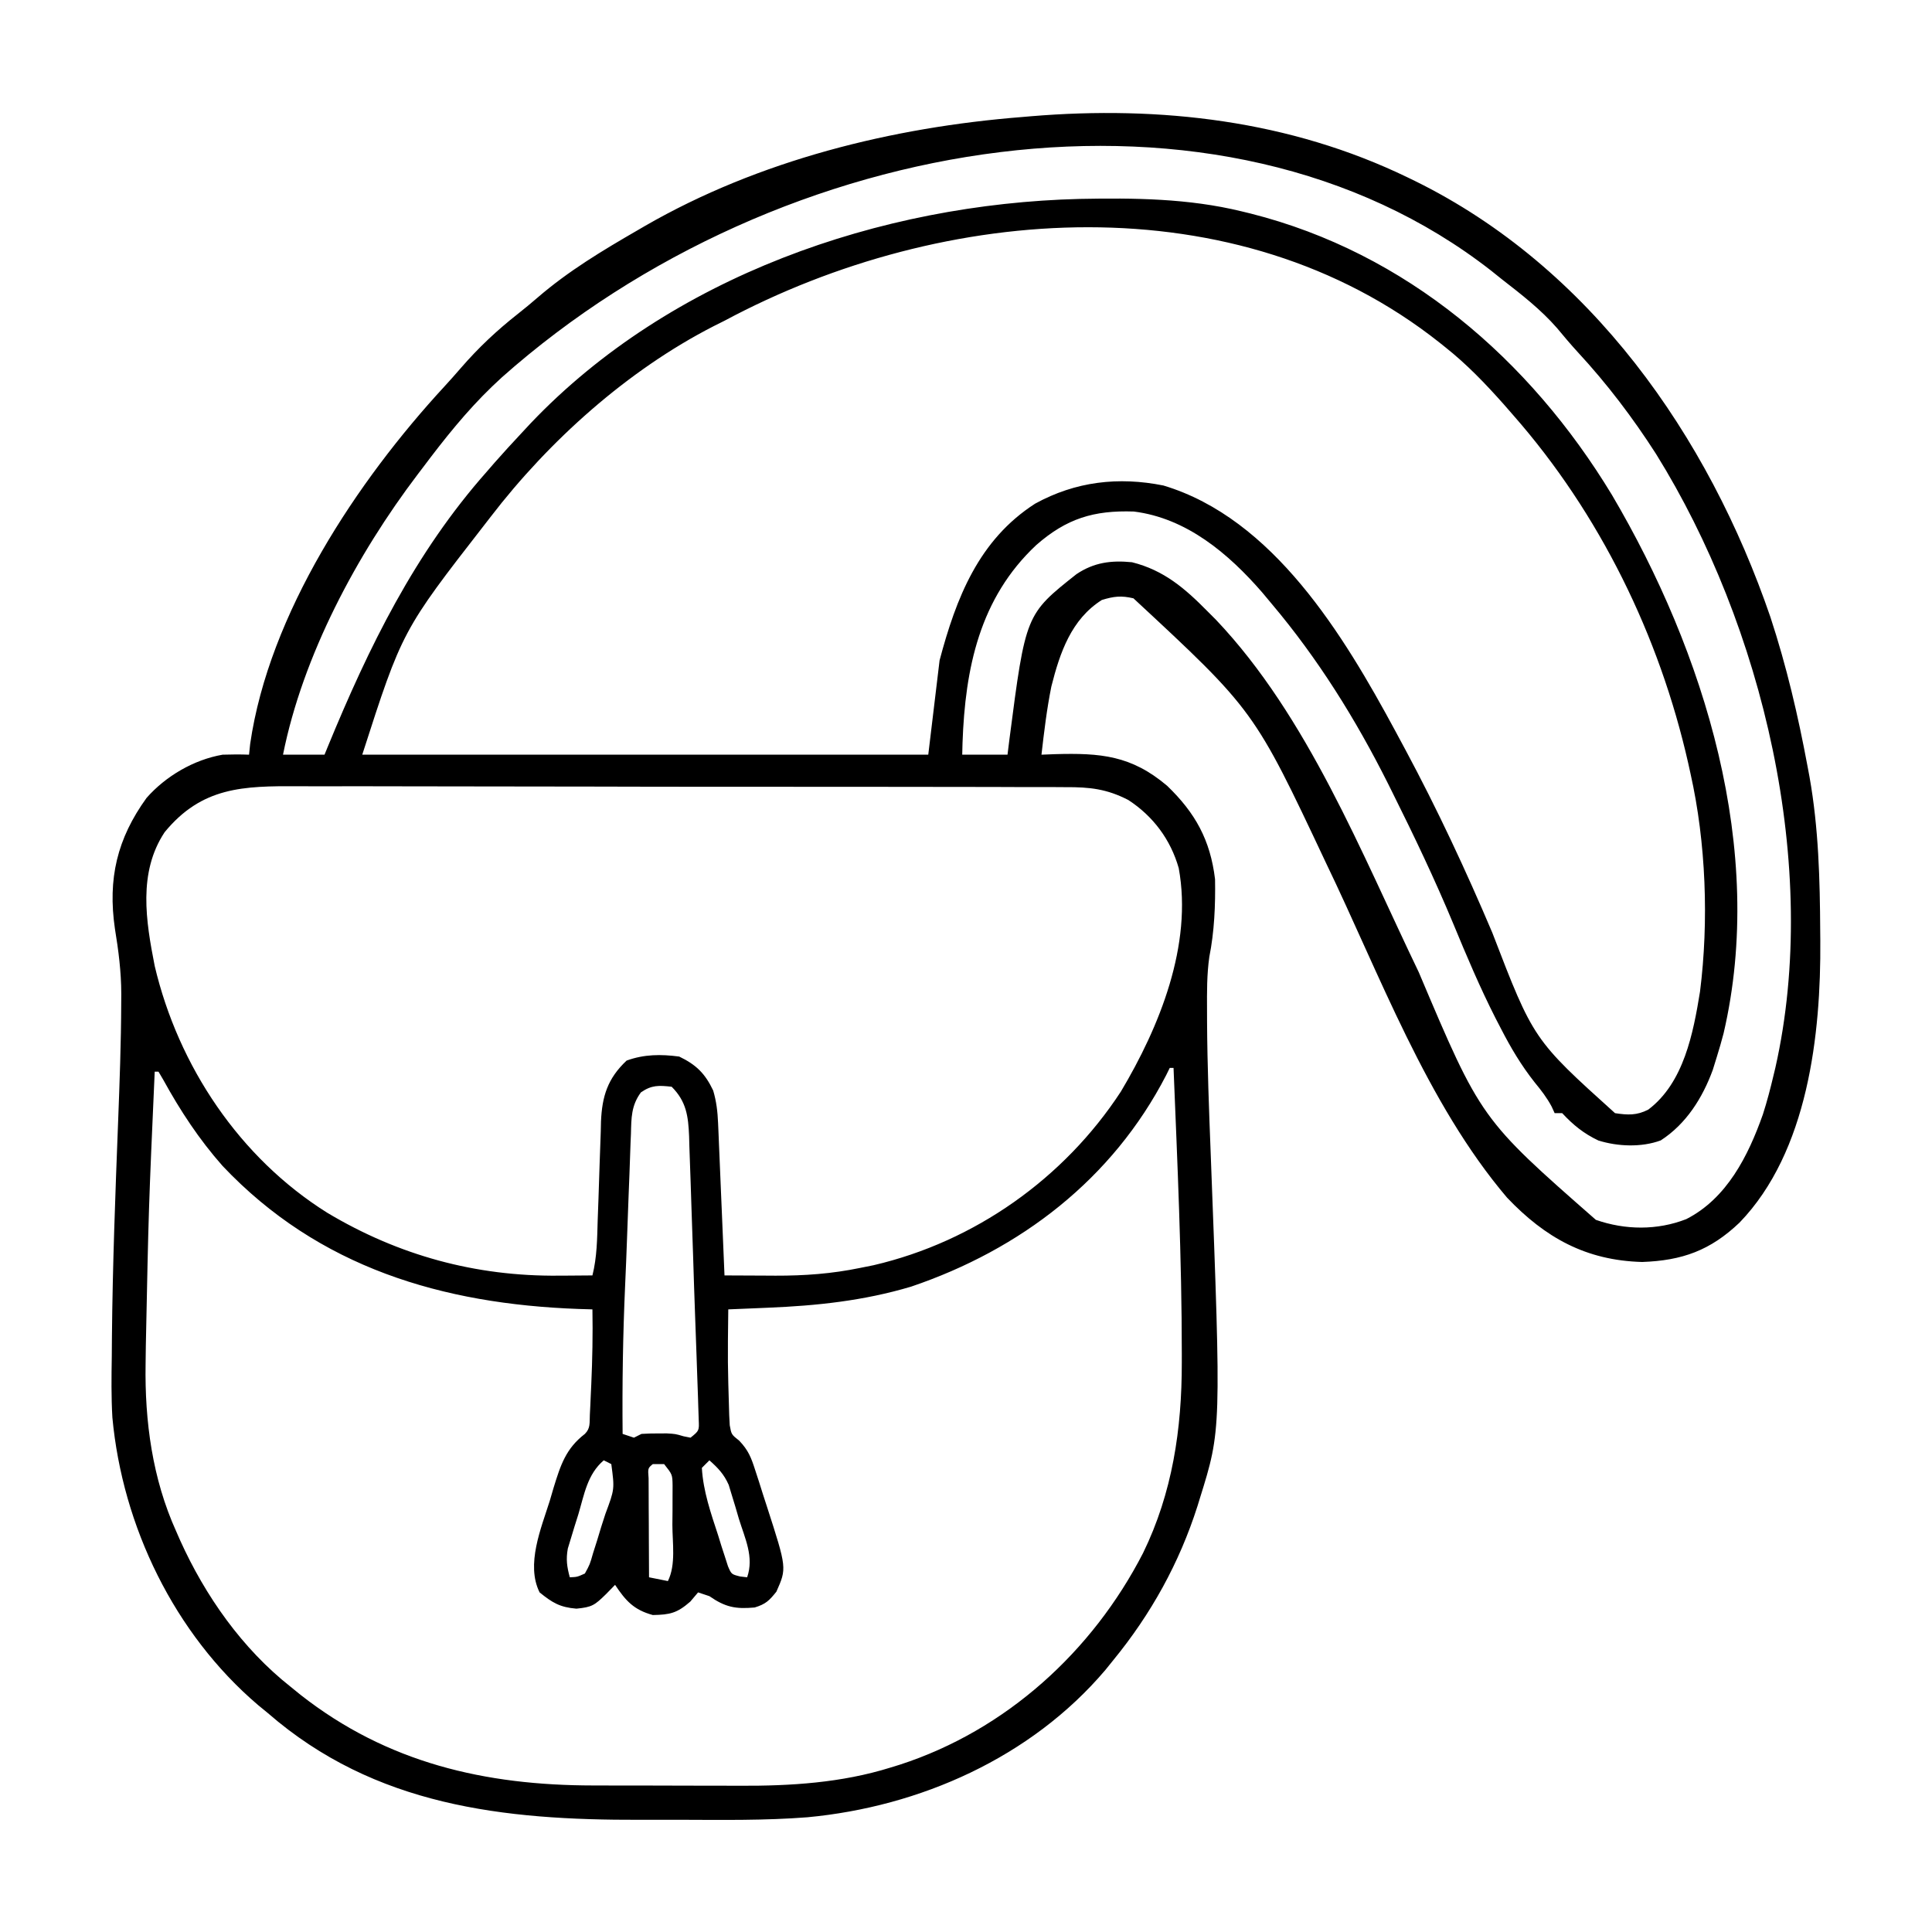<svg height="512" width="512" version="1.1" xmlns="http://www.w3.org/2000/svg"><path transform="translate(373,47)" fill="#000000" d="M0 0 C0.637 0.308 1.274 0.616 1.93 0.934 C48.434 23.806 79.722 68.455 96.188 116.562 C100.437 129.487 103.507 142.633 106 156 C106.179 156.957 106.359 157.914 106.543 158.9 C108.953 172.48 109.299 186.059 109.375 199.812 C109.387 201.03 109.387 201.03 109.399 202.272 C109.586 227.125 106.146 258.195 88 277 C80.237 284.387 72.826 287.06 62.188 287.438 C47.312 287.034 36.497 281.022 26.375 270.375 C5.067 245.309 -7.414 211.08 -21.61 181.663 C-40.642 141.244 -40.642 141.244 -72.625 111.562 C-75.858 110.797 -77.813 111.024 -81 112 C-89.096 117.122 -92.107 125.935 -94.375 134.906 C-95.584 140.891 -96.304 146.937 -97 153 C-95.817 152.954 -94.633 152.907 -93.414 152.859 C-81.352 152.521 -73.201 153.185 -63.688 161.25 C-56.235 168.433 -52.254 175.603 -51 186 C-50.882 192.827 -51.179 199.89 -52.519 206.595 C-53.18 211.27 -53.147 215.866 -53.125 220.582 C-53.122 221.63 -53.12 222.679 -53.117 223.758 C-53.049 235.486 -52.599 247.197 -52.144 258.915 C-49.36 331.905 -49.36 331.905 -55 350 C-55.321 351.046 -55.321 351.046 -55.649 352.113 C-60.459 367.206 -67.968 380.754 -78 393 C-78.686 393.851 -79.372 394.702 -80.078 395.578 C-99.761 418.76 -129.173 431.797 -159.038 434.596 C-170.238 435.468 -181.506 435.297 -192.733 435.261 C-196.286 435.249 -199.839 435.256 -203.392 435.268 C-239.572 435.367 -273.66 431.631 -302 407 C-302.87 406.286 -303.74 405.572 -304.637 404.836 C-326.788 385.939 -340.544 357.505 -343.218 328.65 C-343.534 323.245 -343.465 317.849 -343.375 312.438 C-343.361 310.675 -343.348 308.912 -343.336 307.15 C-343.156 288.297 -342.44 269.446 -341.712 250.607 C-341.305 239.977 -340.908 229.354 -340.875 218.715 C-340.87 217.932 -340.866 217.15 -340.861 216.343 C-340.877 210.475 -341.595 204.902 -342.547 199.109 C-344.474 185.882 -341.968 175.258 -334.168 164.465 C-329.064 158.662 -321.627 154.32 -314 153 C-311.668 152.926 -309.331 152.905 -307 153 C-306.902 152.056 -306.804 151.113 -306.703 150.141 C-301.692 115.616 -278.443 80.574 -255.172 55.363 C-253.698 53.759 -252.25 52.13 -250.828 50.48 C-246.2 45.139 -241.345 40.58 -235.793 36.207 C-233.993 34.785 -232.222 33.326 -230.488 31.824 C-222.323 24.784 -213.305 19.378 -204 14 C-203.355 13.625 -202.71 13.249 -202.046 12.862 C-171.857 -4.538 -136.536 -13.283 -102 -16 C-100.927 -16.093 -100.927 -16.093 -99.832 -16.187 C-65.48 -19.052 -31.189 -15.093 0 0 Z M-240 53 C-240.853 53.801 -241.707 54.601 -242.586 55.426 C-249.477 62.067 -255.271 69.364 -261 77 C-261.428 77.562 -261.856 78.124 -262.297 78.703 C-278.423 99.947 -292.74 126.701 -298 153 C-294.37 153 -290.74 153 -287 153 C-286.714 152.301 -286.428 151.603 -286.133 150.883 C-275.286 124.513 -263.08 99.537 -244 78 C-243.299 77.19 -242.597 76.381 -241.875 75.547 C-239.624 72.99 -237.326 70.488 -235 68 C-234.13 67.064 -233.26 66.128 -232.363 65.164 C-195.334 26.248 -139.739 7.041 -86.902 5.715 C-72.461 5.435 -58.103 5.565 -44 9 C-43.203 9.193 -42.405 9.387 -41.584 9.586 C-0.319 20.007 32.381 48.158 54.184 84.164 C78.716 125.801 95.072 178.279 83.766 226.848 C83.226 228.918 82.635 230.958 82 233 C81.638 234.169 81.276 235.338 80.902 236.543 C78.187 243.953 73.867 250.856 67.113 255.219 C62.01 257.105 55.727 256.853 50.578 255.242 C46.703 253.392 43.933 251.159 41 248 C40.34 248 39.68 248 39 248 C38.738 247.426 38.476 246.852 38.206 246.26 C36.922 243.854 35.435 241.944 33.703 239.84 C30.14 235.322 27.371 230.674 24.75 225.562 C24.285 224.666 23.819 223.769 23.34 222.845 C19.207 214.721 15.683 206.376 12.201 197.958 C7.265 186.077 1.738 174.511 -4 163 C-4.399 162.197 -4.799 161.395 -5.21 160.568 C-13.729 143.593 -23.738 127.526 -36 113 C-36.833 112.002 -37.665 111.005 -38.523 109.977 C-47.464 99.683 -58.542 90.312 -72.52 88.559 C-83.179 88.201 -90.358 90.426 -98.375 97.438 C-113.399 111.507 -117.221 130.098 -117.922 149.879 C-117.948 150.909 -117.973 151.939 -118 153 C-114.04 153 -110.08 153 -106 153 C-105.83 151.635 -105.66 150.27 -105.484 148.863 C-101.192 115.819 -101.192 115.819 -87.719 105.152 C-83.064 102.032 -78.49 101.451 -73 102 C-64.551 104.123 -59.012 108.901 -53 115 C-52.248 115.753 -51.497 116.506 -50.723 117.281 C-26.418 142.91 -12.162 179.195 2.984 210.637 C19.453 249.554 19.453 249.554 49.922 276.273 C57.68 278.986 66.181 279.093 73.883 276.078 C84.638 270.601 90.306 259.304 94.182 248.329 C95.281 244.923 96.176 241.482 97 238 C97.246 236.979 97.246 236.979 97.496 235.937 C109.496 182.693 94.161 118.804 65.875 73.312 C59.702 63.691 52.878 54.699 45.109 46.301 C43.21 44.229 41.418 42.102 39.625 39.938 C35.291 34.976 30.184 31.033 25 27 C24.072 26.256 23.144 25.512 22.188 24.746 C-49.235 -31.052 -165.997 -12.695 -240 53 Z M-181 38 C-181.936 38.468 -182.872 38.936 -183.836 39.418 C-206.682 51.115 -227.461 69.747 -243 90 C-243.482 90.622 -243.964 91.244 -244.46 91.885 C-266.409 120.121 -266.409 120.121 -277 153 C-227.5 153 -178 153 -127 153 C-126.01 144.75 -125.02 136.5 -124 128 C-119.609 111.475 -113.645 96.093 -98.68 86.473 C-87.98 80.593 -76.609 79.278 -64.699 81.66 C-35.542 90.396 -16.886 121.414 -3.251 146.67 C-2.838 147.439 -2.425 148.208 -2 149 C-1.533 149.867 -1.066 150.734 -0.585 151.627 C7.918 167.481 15.443 183.605 22.47 200.158 C33.375 228.495 33.375 228.495 55 248 C58.345 248.505 60.776 248.639 63.832 247.043 C73.232 239.937 75.732 226.801 77.523 215.781 C79.871 197.158 79.114 176.293 75 158 C74.801 157.098 74.603 156.196 74.398 155.267 C66.752 121.48 50.938 89.093 28 63 C27.176 62.055 26.353 61.11 25.504 60.137 C20.644 54.67 15.735 49.544 10 45 C9.505 44.603 9.009 44.207 8.499 43.798 C-45.296 1.17 -122.78 6.824 -181 38 Z M-329.371 173.543 C-336.456 184.23 -334.335 197.105 -332 209 C-325.746 235.519 -309.494 259.866 -286.238 274.418 C-267.364 285.697 -246.942 291.284 -224.938 291.062 C-223.639 291.056 -223.639 291.056 -222.314 291.049 C-220.21 291.037 -218.105 291.019 -216 291 C-214.784 286.148 -214.75 281.323 -214.605 276.352 C-214.537 274.44 -214.467 272.529 -214.396 270.617 C-214.289 267.62 -214.187 264.623 -214.101 261.625 C-214.016 258.72 -213.906 255.818 -213.793 252.914 C-213.763 251.581 -213.763 251.581 -213.732 250.221 C-213.443 243.527 -211.978 238.798 -206.938 234.062 C-202.3 232.385 -197.868 232.357 -193 233 C-188.491 235.174 -186.142 237.491 -184 242 C-183.142 244.888 -182.83 247.579 -182.703 250.585 C-182.663 251.486 -182.623 252.386 -182.582 253.314 C-182.543 254.278 -182.505 255.241 -182.465 256.234 C-182.422 257.228 -182.379 258.221 -182.335 259.244 C-182.198 262.412 -182.068 265.581 -181.938 268.75 C-181.846 270.9 -181.754 273.049 -181.662 275.199 C-181.437 280.466 -181.217 285.733 -181 291 C-177.488 291.022 -173.977 291.035 -170.465 291.047 C-168.984 291.056 -168.984 291.056 -167.474 291.066 C-159.781 291.085 -152.554 290.563 -145 289 C-143.26 288.65 -143.26 288.65 -141.484 288.293 C-114.674 282.047 -91.005 265.299 -75.961 242.285 C-65.75 225.179 -56.891 203.424 -60.625 183.062 C-62.77 175.505 -67.415 169.276 -74 165 C-79.698 162.069 -84.227 161.567 -90.582 161.606 C-91.528 161.599 -92.475 161.593 -93.45 161.587 C-96.611 161.571 -99.772 161.575 -102.933 161.58 C-105.203 161.573 -107.474 161.564 -109.744 161.554 C-115.906 161.532 -122.067 161.529 -128.228 161.531 C-133.375 161.531 -138.521 161.523 -143.668 161.514 C-156.506 161.494 -169.344 161.493 -182.182 161.5 C-193.317 161.506 -204.452 161.485 -215.586 161.452 C-227.034 161.418 -238.481 161.403 -249.928 161.408 C-256.349 161.41 -262.77 161.404 -269.191 161.38 C-275.232 161.357 -281.271 161.359 -287.312 161.38 C-289.525 161.383 -291.738 161.378 -293.951 161.364 C-308.547 161.276 -319.5 161.518 -329.371 173.543 Z M-63 236 C-63.317 236.643 -63.634 237.286 -63.961 237.949 C-78.169 265.463 -102.516 284.14 -131.551 293.973 C-144.123 297.717 -156.523 299.036 -169.562 299.562 C-170.571 299.606 -171.58 299.649 -172.619 299.693 C-175.079 299.798 -177.54 299.9 -180 300 C-180.168 314.036 -180.168 314.036 -179.75 328.062 C-179.704 328.94 -179.657 329.818 -179.609 330.723 C-179.173 333.152 -179.173 333.152 -177.094 334.799 C-174.706 337.309 -173.948 339.218 -172.895 342.5 C-172.551 343.552 -172.207 344.604 -171.854 345.688 C-171.338 347.327 -171.338 347.327 -170.812 349 C-170.457 350.093 -170.102 351.186 -169.736 352.312 C-164.482 368.584 -164.482 368.584 -167.25 374.812 C-169.158 377.198 -170.093 378.112 -173 379 C-178.101 379.464 -180.815 378.906 -185 376 C-185.99 375.67 -186.98 375.34 -188 375 C-188.681 375.804 -189.361 376.609 -190.062 377.438 C-193.556 380.485 -195.412 380.918 -200 381 C-205.03 379.628 -207.173 377.241 -210 373 C-211.176 374.207 -211.176 374.207 -212.375 375.438 C-215.412 378.403 -216.075 378.911 -220.25 379.312 C-224.634 378.947 -226.616 377.74 -230 375 C-233.686 367.628 -229.586 357.983 -227.312 350.75 C-226.973 349.592 -226.633 348.435 -226.283 347.242 C-224.431 341.245 -223.043 336.883 -218 333 C-216.482 331.482 -216.786 330.067 -216.684 327.949 C-216.642 327.11 -216.6 326.272 -216.556 325.407 C-216.517 324.51 -216.478 323.612 -216.438 322.688 C-216.395 321.784 -216.353 320.88 -216.309 319.948 C-216.014 313.296 -215.878 306.658 -216 300 C-217.223 299.963 -218.447 299.925 -219.707 299.887 C-255.781 298.572 -288.53 288.928 -314 262 C-320.203 254.997 -325.22 247.357 -329.723 239.168 C-330.144 238.453 -330.566 237.737 -331 237 C-331.33 237 -331.66 237 -332 237 C-333.616 273.316 -333.616 273.316 -334.354 309.658 C-334.368 311.27 -334.388 312.882 -334.416 314.494 C-334.661 329.646 -332.615 344.889 -326.312 358.812 C-325.971 359.591 -325.63 360.37 -325.279 361.172 C-318.579 375.985 -308.811 389.892 -296 400 C-295.129 400.708 -294.257 401.415 -293.359 402.145 C-270.372 420.184 -244.501 426.153 -215.711 426.168 C-214.239 426.171 -212.767 426.175 -211.295 426.178 C-208.221 426.184 -205.146 426.186 -202.072 426.185 C-198.179 426.185 -194.287 426.199 -190.394 426.216 C-187.355 426.227 -184.316 426.229 -181.277 426.229 C-179.844 426.23 -178.412 426.234 -176.979 426.242 C-163.506 426.309 -150.002 425.471 -137.062 421.438 C-136.23 421.181 -135.398 420.925 -134.541 420.661 C-106.413 411.536 -83.502 390.681 -70.079 364.576 C-62.287 348.61 -59.796 331.695 -59.812 314.125 C-59.812 313.331 -59.811 312.536 -59.81 311.717 C-59.813 286.466 -60.976 261.227 -62 236 C-62.33 236 -62.66 236 -63 236 Z M-203.15 242.492 C-205.725 245.983 -205.688 249.258 -205.793 253.445 C-205.829 254.28 -205.865 255.114 -205.902 255.973 C-206.016 258.69 -206.102 261.407 -206.188 264.125 C-206.26 266 -206.334 267.874 -206.41 269.749 C-206.557 273.466 -206.694 277.183 -206.821 280.901 C-206.968 285.188 -207.145 289.473 -207.34 293.758 C-207.925 306.845 -208.125 319.901 -208 333 C-207.01 333.33 -206.02 333.66 -205 334 C-204.01 333.505 -204.01 333.505 -203 333 C-201.544 332.904 -200.084 332.87 -198.625 332.875 C-197.854 332.872 -197.083 332.87 -196.289 332.867 C-194 333 -194 333 -191.836 333.633 C-190.927 333.815 -190.927 333.815 -190 334 C-187.703 332.145 -187.703 332.145 -187.833 329.246 C-187.892 327.467 -187.892 327.467 -187.953 325.652 C-187.973 324.989 -187.992 324.325 -188.012 323.641 C-188.081 321.406 -188.165 319.172 -188.25 316.938 C-188.304 315.363 -188.358 313.788 -188.411 312.213 C-188.53 308.741 -188.657 305.271 -188.788 301.8 C-188.982 296.616 -189.146 291.431 -189.307 286.246 C-189.449 281.786 -189.603 277.326 -189.761 272.866 C-189.837 270.667 -189.908 268.468 -189.975 266.269 C-190.072 263.159 -190.186 260.05 -190.305 256.941 C-190.33 256.01 -190.355 255.078 -190.381 254.118 C-190.604 248.841 -191.079 244.921 -195 241 C-198.395 240.623 -200.299 240.513 -203.15 242.492 Z M-185 340 C-185.66 340.66 -186.32 341.32 -187 342 C-186.646 348.211 -184.614 353.996 -182.688 359.875 C-182.392 360.837 -182.096 361.798 -181.791 362.789 C-181.493 363.702 -181.194 364.614 -180.887 365.555 C-180.621 366.385 -180.355 367.215 -180.081 368.07 C-179.162 370.201 -179.162 370.201 -176.882 370.778 C-175.95 370.888 -175.95 370.888 -175 371 C-173.131 365.626 -175.572 360.711 -177.188 355.5 C-177.492 354.455 -177.797 353.409 -178.111 352.332 C-178.419 351.325 -178.726 350.319 -179.043 349.281 C-179.322 348.364 -179.6 347.447 -179.887 346.502 C-181.149 343.666 -182.696 342.049 -185 340 Z M-213 340 C-217.361 343.713 -218.166 349.068 -219.75 354.375 C-220.079 355.417 -220.407 356.458 -220.746 357.531 C-221.052 358.539 -221.357 359.547 -221.672 360.586 C-221.951 361.504 -222.231 362.423 -222.519 363.369 C-223.044 366.24 -222.755 368.202 -222 371 C-220.045 370.92 -220.045 370.92 -218 370 C-216.682 367.595 -216.682 367.595 -215.824 364.574 C-215.472 363.468 -215.119 362.361 -214.756 361.221 C-214.403 360.055 -214.051 358.889 -213.688 357.688 C-213.316 356.533 -212.944 355.379 -212.561 354.189 C-210.115 347.637 -210.115 347.637 -211 341 C-211.66 340.67 -212.32 340.34 -213 340 Z M-200 341 C-201.318 342.092 -201.318 342.092 -201.114 344.776 C-201.108 345.985 -201.103 347.195 -201.098 348.441 C-201.094 349.747 -201.091 351.052 -201.088 352.396 C-201.08 353.785 -201.071 355.174 -201.062 356.562 C-201.057 357.955 -201.053 359.348 -201.049 360.74 C-201.037 364.16 -201.021 367.58 -201 371 C-199.35 371.33 -197.7 371.66 -196 372 C-193.833 367.666 -194.815 361.823 -194.812 357.062 C-194.8 355.857 -194.788 354.651 -194.775 353.408 C-194.773 352.254 -194.772 351.099 -194.77 349.91 C-194.763 348.319 -194.763 348.319 -194.757 346.696 C-194.804 343.777 -194.804 343.777 -197 341 C-197.99 341 -198.98 341 -200 341 Z"></path></svg> 